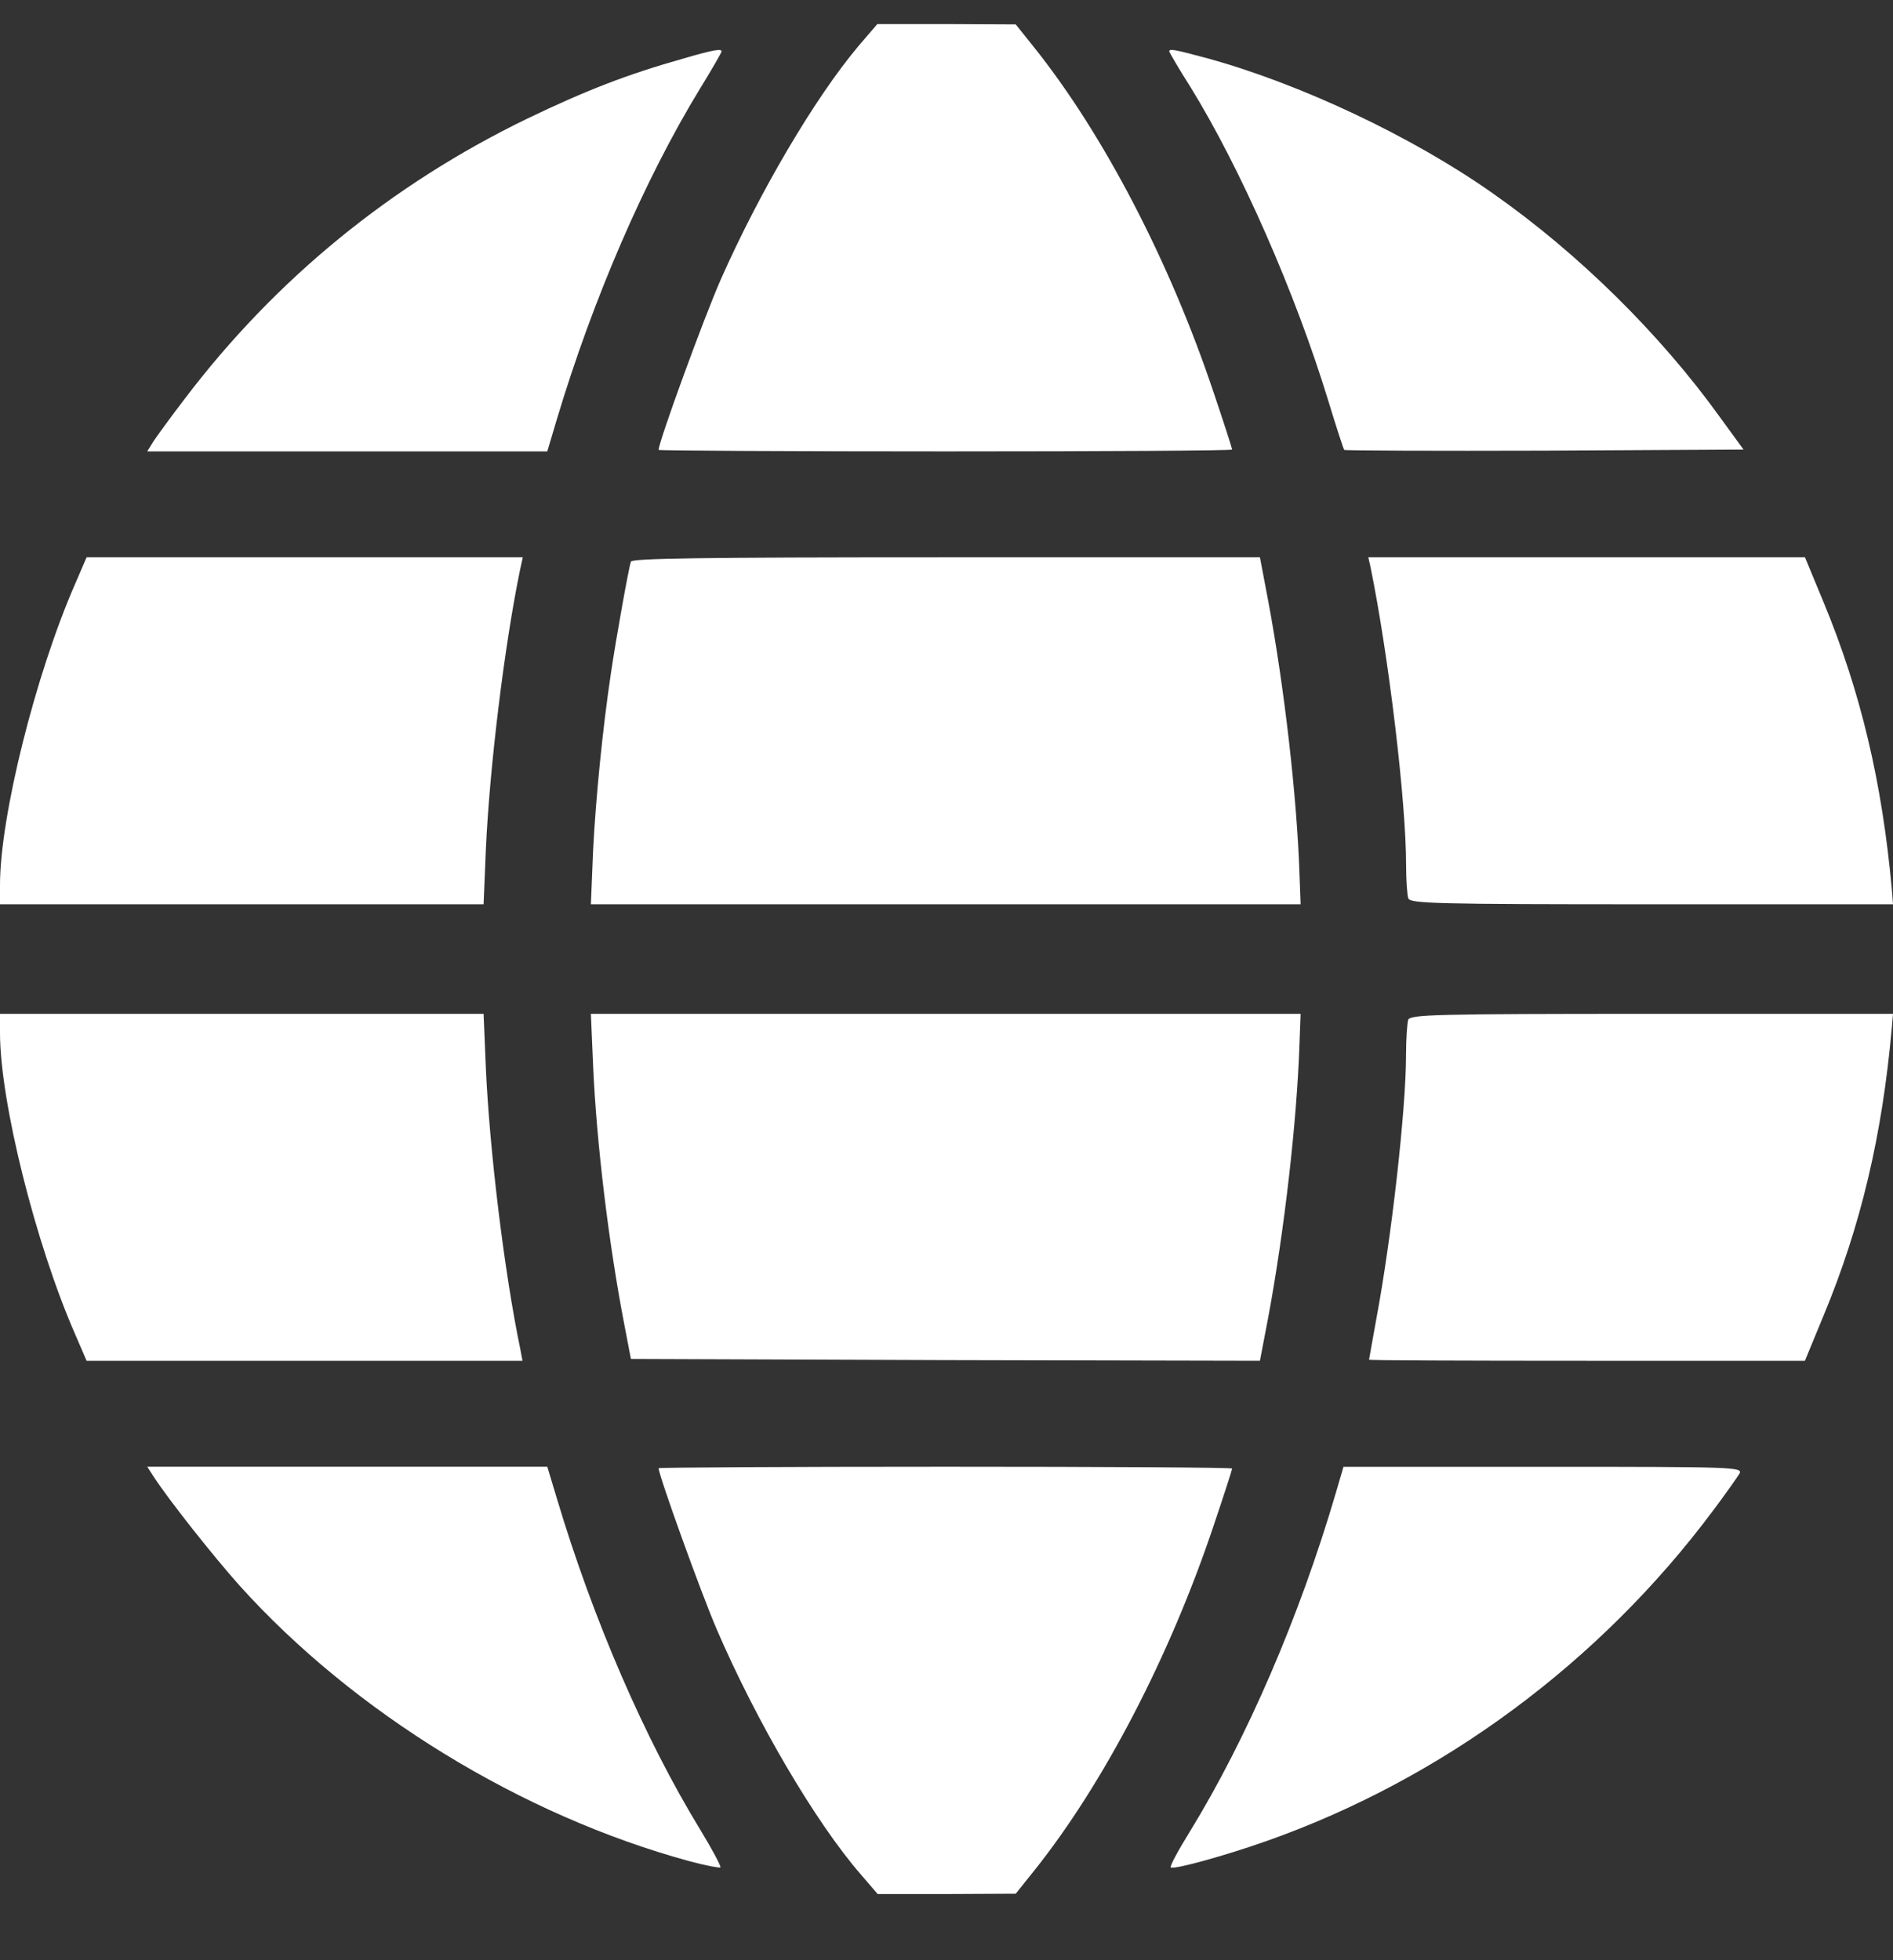 <svg width="28" height="29" viewBox="0 0 28 29" fill="none" xmlns="http://www.w3.org/2000/svg">
<rect x="0" y="0" width="28" height="29" fill="#333333" stroke="none"/>
<path d="M12.703 0.675C12.052 1.447 11.231 2.847 10.662 4.133C10.41 4.705 9.742 6.537 9.742 6.656C9.742 6.667 11.652 6.678 13.984 6.678C16.315 6.678 18.225 6.667 18.225 6.651C18.225 6.635 18.105 6.262 17.957 5.824C17.306 3.873 16.321 1.982 15.292 0.696L15.024 0.361L14 0.356H12.977L12.703 0.675Z" fill="white"/>
<path d="M10.098 0.869C9.277 1.101 8.675 1.334 7.799 1.755C5.791 2.728 4.078 4.127 2.737 5.894C2.534 6.159 2.326 6.445 2.272 6.526L2.178 6.678H5.134H8.095L8.237 6.202C8.773 4.414 9.54 2.647 10.35 1.318C10.53 1.026 10.673 0.777 10.673 0.761C10.673 0.718 10.558 0.734 10.098 0.869Z" fill="white"/>
<path d="M17.295 0.761C17.295 0.772 17.431 1.009 17.607 1.285C18.351 2.49 19.161 4.338 19.643 5.916C19.763 6.31 19.872 6.645 19.883 6.656C19.894 6.667 21.23 6.672 22.844 6.667L25.789 6.651L25.439 6.17C24.557 4.943 23.348 3.749 22.084 2.863C20.89 2.02 19.227 1.236 17.842 0.858C17.36 0.729 17.295 0.718 17.295 0.761Z" fill="white"/>
<path d="M1.111 8.639C0.525 9.979 0 12.081 0 13.091V13.378H3.574H7.153L7.186 12.578C7.241 11.357 7.46 9.552 7.695 8.417L7.733 8.245H4.504H1.281L1.111 8.639Z" fill="white"/>
<path d="M9.332 8.309C9.299 8.401 9.107 9.477 9.036 9.963C8.916 10.762 8.812 11.805 8.773 12.578L8.74 13.378H13.989H19.238L19.221 12.929C19.183 11.784 18.997 10.174 18.762 8.909L18.636 8.245H13.995C10.333 8.245 9.348 8.261 9.332 8.309Z" fill="white"/>
<path d="M20.272 8.39C20.541 9.709 20.798 11.865 20.798 12.794C20.798 13.021 20.814 13.243 20.831 13.291C20.863 13.367 21.23 13.378 24.432 13.378H28L27.984 13.172C27.841 11.579 27.524 10.238 26.971 8.904L26.698 8.245H23.469H20.239L20.272 8.39Z" fill="white"/>
<path d="M0 15.28C0 16.296 0.525 18.398 1.111 19.738L1.281 20.132H4.504H7.728L7.695 19.954C7.46 18.825 7.241 17.02 7.186 15.793L7.153 14.999H3.574H0V15.28Z" fill="white"/>
<path d="M8.773 15.766C8.823 16.907 9.003 18.403 9.239 19.619L9.332 20.105L13.984 20.122L18.636 20.132L18.762 19.473C18.997 18.203 19.183 16.593 19.221 15.442L19.238 14.999H13.989H8.74L8.773 15.766Z" fill="white"/>
<path d="M20.83 15.086C20.814 15.134 20.797 15.367 20.797 15.61C20.797 16.404 20.584 18.311 20.354 19.533C20.299 19.846 20.25 20.105 20.25 20.116C20.25 20.127 21.7 20.132 23.474 20.132H26.697L26.971 19.468C27.524 18.139 27.841 16.799 27.983 15.199L28 14.999H24.431C21.23 14.999 20.863 15.01 20.83 15.086Z" fill="white"/>
<path d="M2.272 21.845C2.501 22.196 3.142 23.007 3.541 23.455C5.232 25.335 7.717 26.859 10.197 27.535C10.437 27.6 10.64 27.637 10.656 27.627C10.667 27.61 10.536 27.362 10.355 27.065C9.54 25.73 8.773 23.963 8.237 22.169L8.095 21.699H5.134H2.178L2.272 21.845Z" fill="white"/>
<path d="M9.742 21.721C9.742 21.823 10.366 23.558 10.601 24.104C11.187 25.465 12.063 26.962 12.736 27.735L12.982 28.021H14L15.024 28.016L15.292 27.681C16.321 26.395 17.306 24.503 17.957 22.553C18.105 22.115 18.225 21.742 18.225 21.726C18.225 21.71 16.315 21.699 13.984 21.699C11.652 21.699 9.742 21.71 9.742 21.721Z" fill="white"/>
<path d="M19.758 22.089C19.221 23.92 18.439 25.73 17.596 27.103C17.426 27.378 17.3 27.611 17.317 27.627C17.355 27.665 18.121 27.454 18.745 27.233C21.339 26.314 23.66 24.596 25.335 22.353C25.521 22.105 25.696 21.856 25.729 21.802C25.778 21.705 25.69 21.7 22.828 21.7H19.872L19.758 22.089Z" fill="white"/>
</svg>
